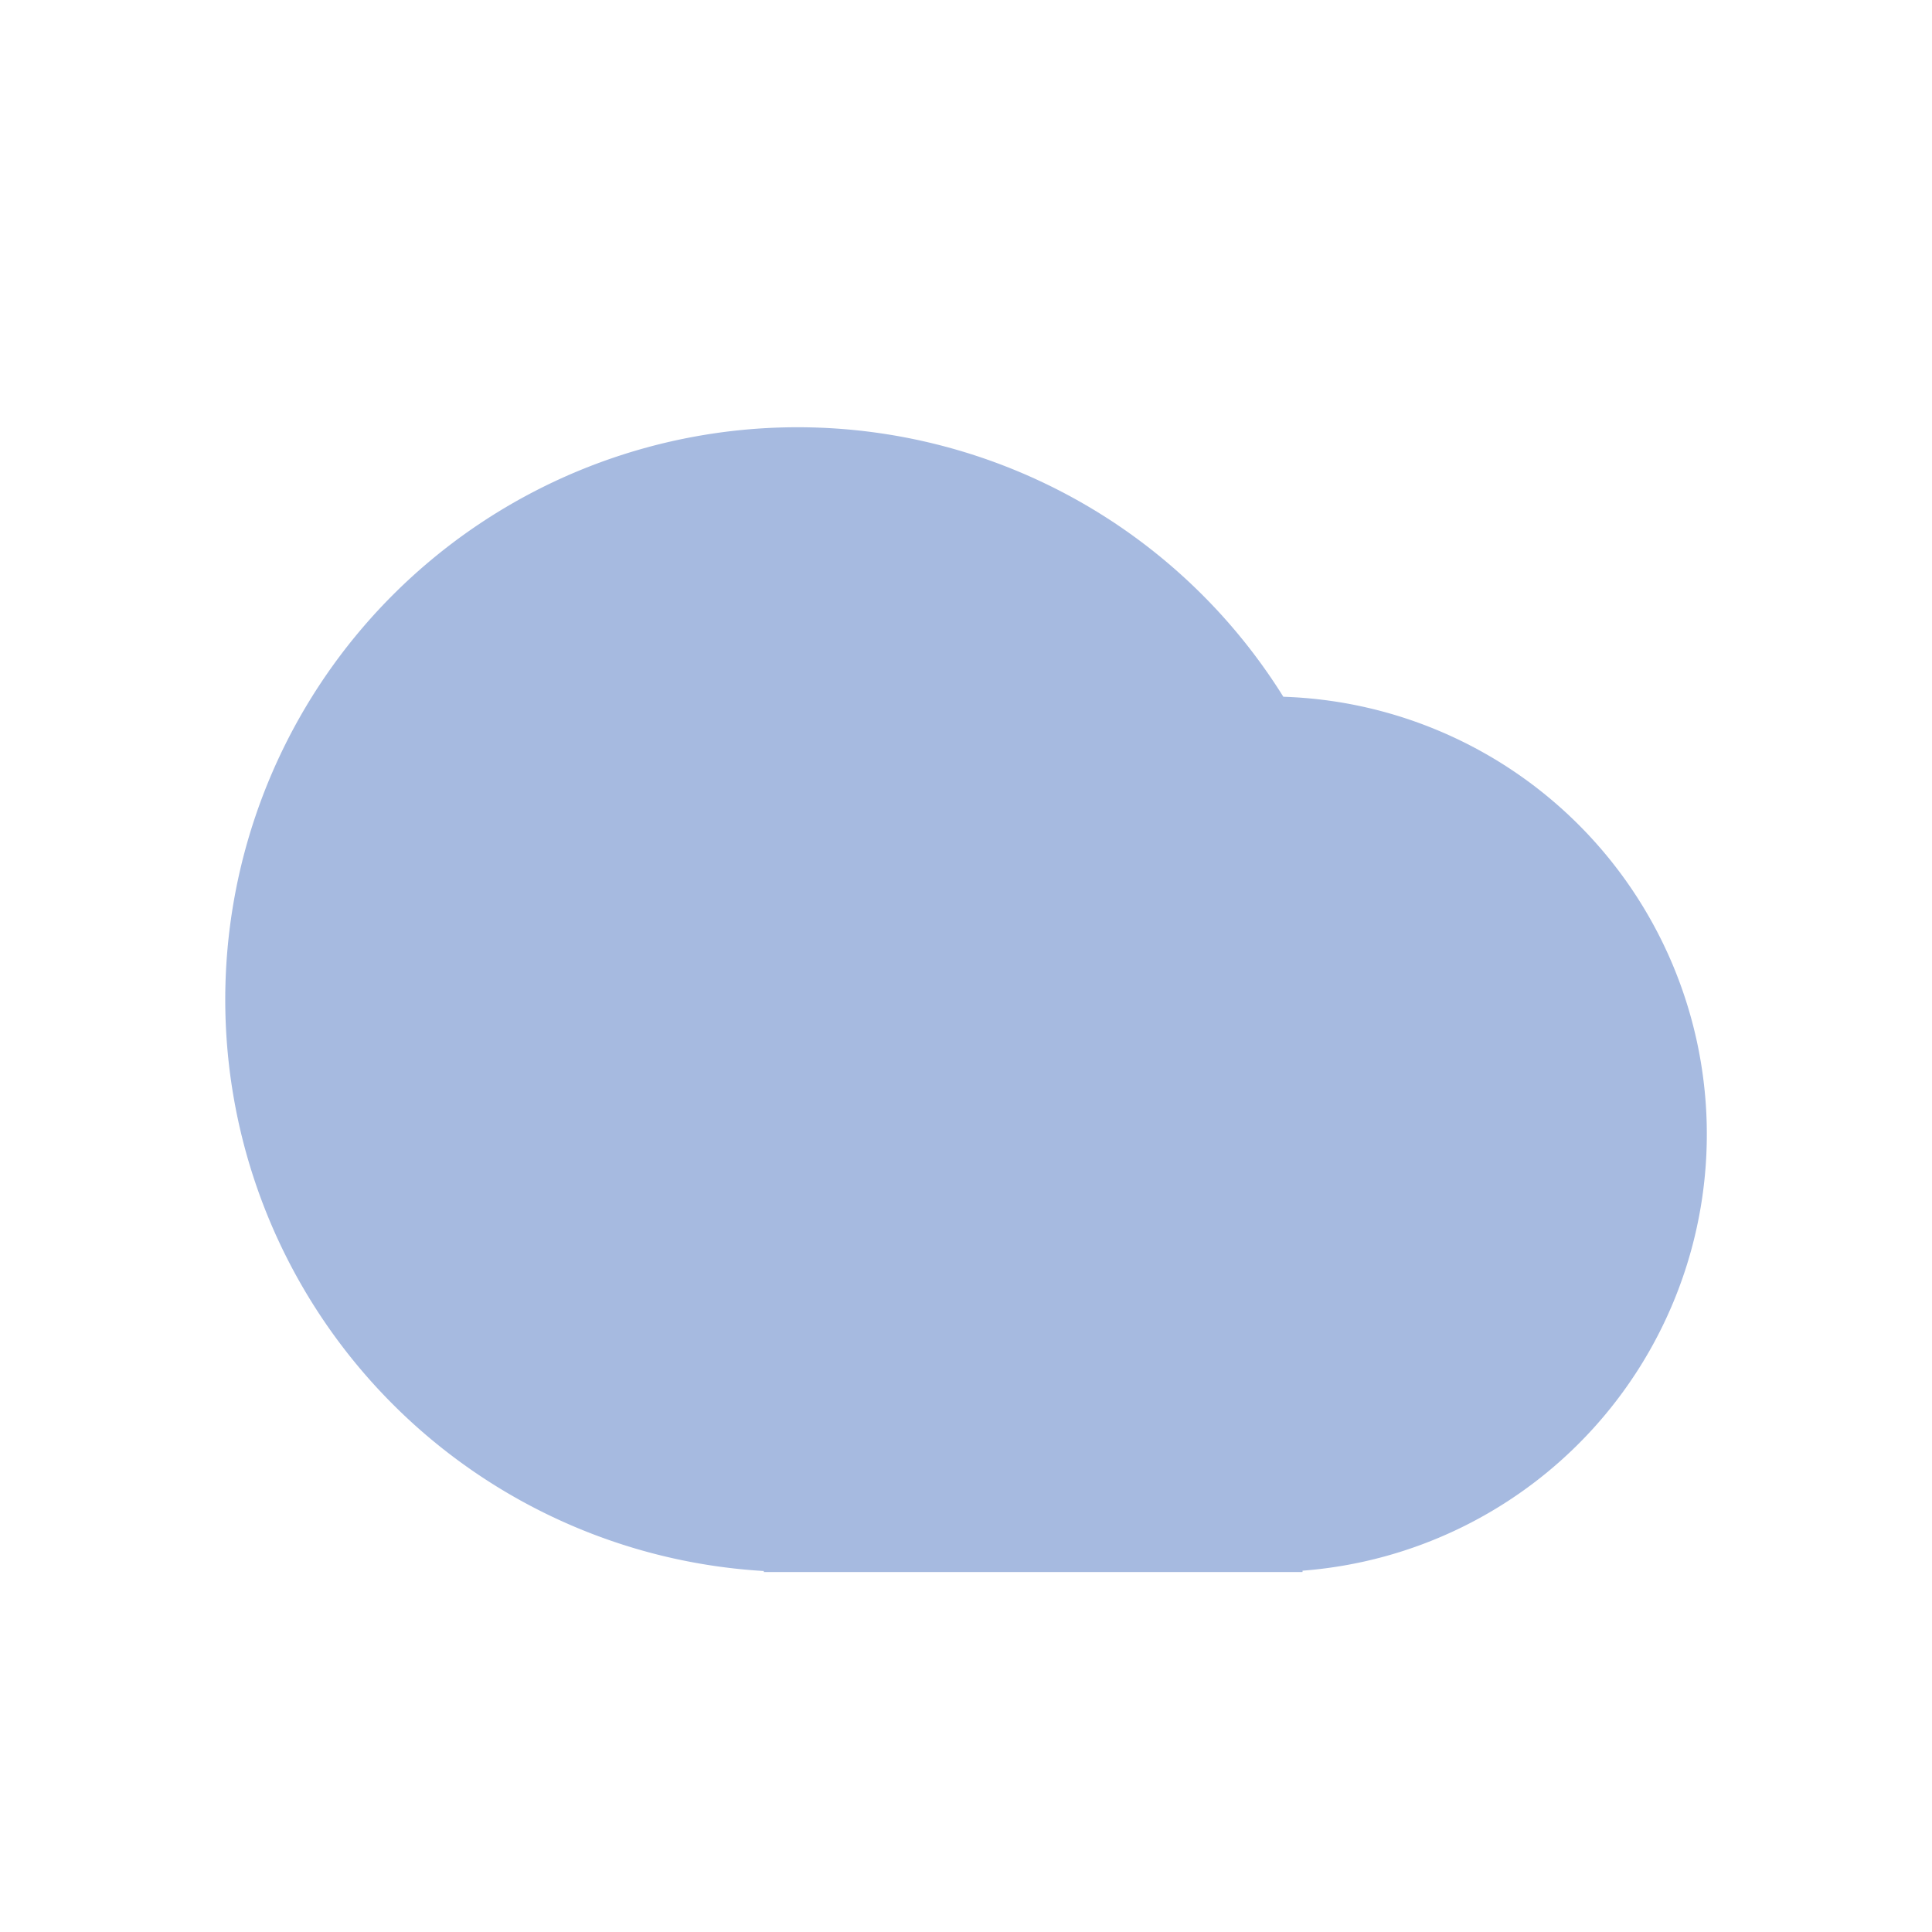 <svg xmlns="http://www.w3.org/2000/svg" width="64" height="64" viewBox="0 0 64 64">
  <g id="Group_29700" data-name="Group 29700" transform="translate(-409 -1247)">
    <rect id="Rectangle_56864" data-name="Rectangle 56864" width="64" height="64" transform="translate(409 1247)" fill="none"/>
    <g id="Group_29699" data-name="Group 29699" transform="translate(15313.23 16395.23)" opacity="0.35">
      <rect id="Rectangle_56262" data-name="Rectangle 56262" width="54" height="54" transform="translate(-14899.231 -15143.231)" fill="none"/>
      <path id="Path_107794" data-name="Path 107794" d="M18.843,41.89a18.961,18.961,0,1,1,17.21-28.961,14.5,14.5,0,0,1,.636,28.95v.045H18.843Z" transform="translate(-14897.771 -15138.078)" fill="#0039a6"/>
    </g>
  </g>
</svg>
